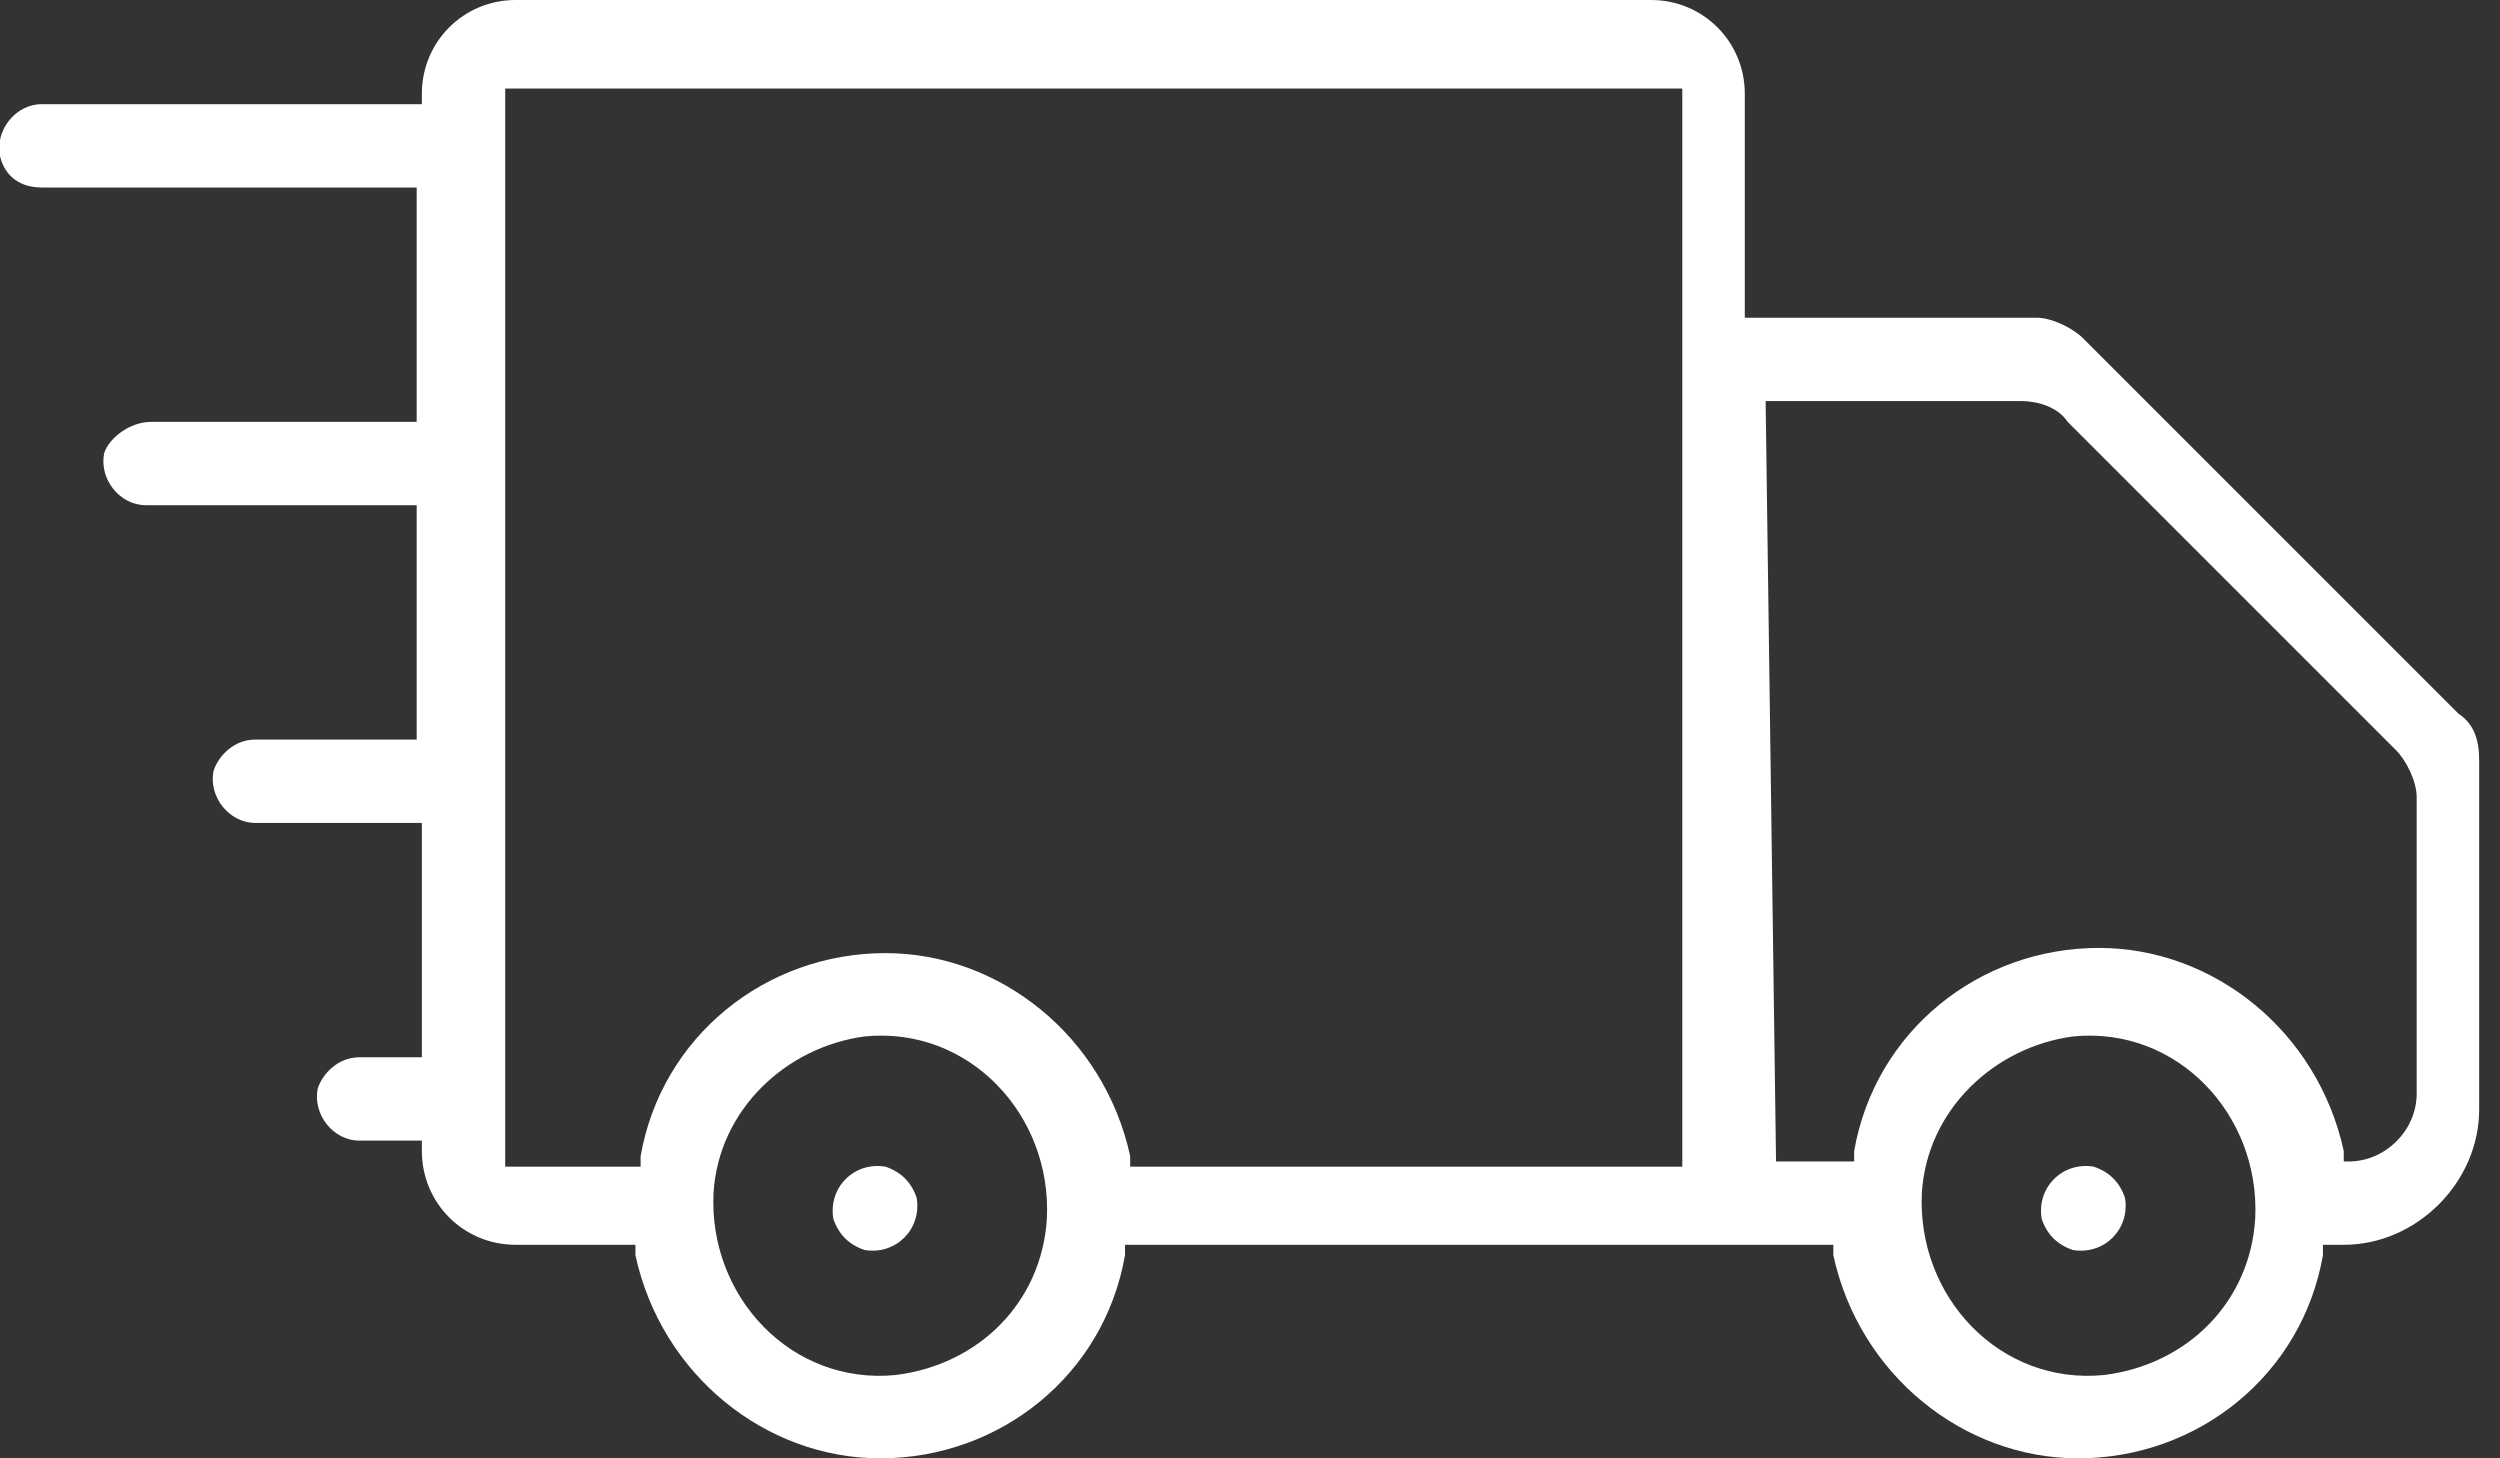 <?xml version="1.0" encoding="utf-8"?>
<!-- Generator: Adobe Illustrator 25.2.1, SVG Export Plug-In . SVG Version: 6.00 Build 0)  -->
<svg version="1.1" id="Ebene_1" xmlns="http://www.w3.org/2000/svg" xmlns:xlink="http://www.w3.org/1999/xlink" x="0px" y="0px"
	 viewBox="0 0 48 28" style="enable-background:new 0 0 48 28;" xml:space="preserve">
<rect x="0" y="0" width="48" height="28" fill="#333333" stroke="none"/>
<style type="text/css">
	.st0{fill-rule:evenodd;clip-rule:evenodd;fill:#FFFFFF;}
</style>
<path class="st0" d="M32.3,1.7v20.7H21.7v-0.2c-0.5-2.3-2.5-3.9-4.7-3.9c-2.3,0-4.3,1.6-4.7,3.9v0.2H9.7V1.7h22.4L32.3,1.7L32.3,1.7
	z M17.2,26.4c-2,0.2-3.6-1.5-3.5-3.5c0.1-1.6,1.4-2.8,2.9-3c2-0.2,3.6,1.5,3.5,3.5C20,25,18.8,26.2,17.2,26.4z M33.9,7.7h4.9
	c0.3,0,0.7,0.1,0.9,0.4l6.3,6.3c0.2,0.2,0.4,0.6,0.4,0.9V21c0,0.7-0.6,1.3-1.3,1.3H45v-0.2c-0.5-2.3-2.5-3.9-4.7-3.9
	c-2.3,0-4.3,1.6-4.7,3.9v0.2h-1.5L33.9,7.7z M40.4,26.4c-2,0.2-3.6-1.5-3.5-3.5c0.1-1.6,1.4-2.8,2.9-3c2-0.2,3.6,1.5,3.5,3.5
	C43.2,25,42,26.2,40.4,26.4z M9.9,23.9h2.3v0.2c0.5,2.3,2.5,3.9,4.7,3.9c2.3,0,4.3-1.6,4.7-3.9v-0.2h13.6v0.2
	c0.5,2.3,2.5,3.9,4.7,3.9c2.3,0,4.3-1.6,4.7-3.9v-0.2H45c1.4,0,2.6-1.2,2.6-2.6v-6.7c0-0.4-0.1-0.7-0.4-0.9L40,6.5
	c-0.2-0.2-0.6-0.4-0.9-0.4h-5.6V1.8c0-1-0.8-1.8-1.8-1.8H9.9c-1,0-1.8,0.8-1.8,1.8V2H0.8C0.3,2-0.1,2.5,0,3c0.1,0.4,0.4,0.6,0.8,0.6
	H8v4.5H2.9C2.5,8.1,2.1,8.4,2,8.7c-0.1,0.5,0.3,1,0.8,1H8v4.5H4.9c-0.4,0-0.7,0.3-0.8,0.6c-0.1,0.5,0.3,1,0.8,1h3.2v4.5H6.9
	c-0.4,0-0.7,0.3-0.8,0.6c-0.1,0.5,0.3,1,0.8,1h1.2v0.2C8.1,23.1,8.9,23.9,9.9,23.9z M17,22.4c-0.6-0.1-1.1,0.4-1,1
	c0.1,0.3,0.3,0.5,0.6,0.6c0.6,0.1,1.1-0.4,1-1C17.5,22.7,17.3,22.5,17,22.4z M39.2,23.4c-0.1-0.6,0.4-1.1,1-1
	c0.3,0.1,0.5,0.3,0.6,0.6c0.1,0.6-0.4,1.1-1,1C39.5,23.9,39.3,23.7,39.2,23.4z"/>
</svg>

